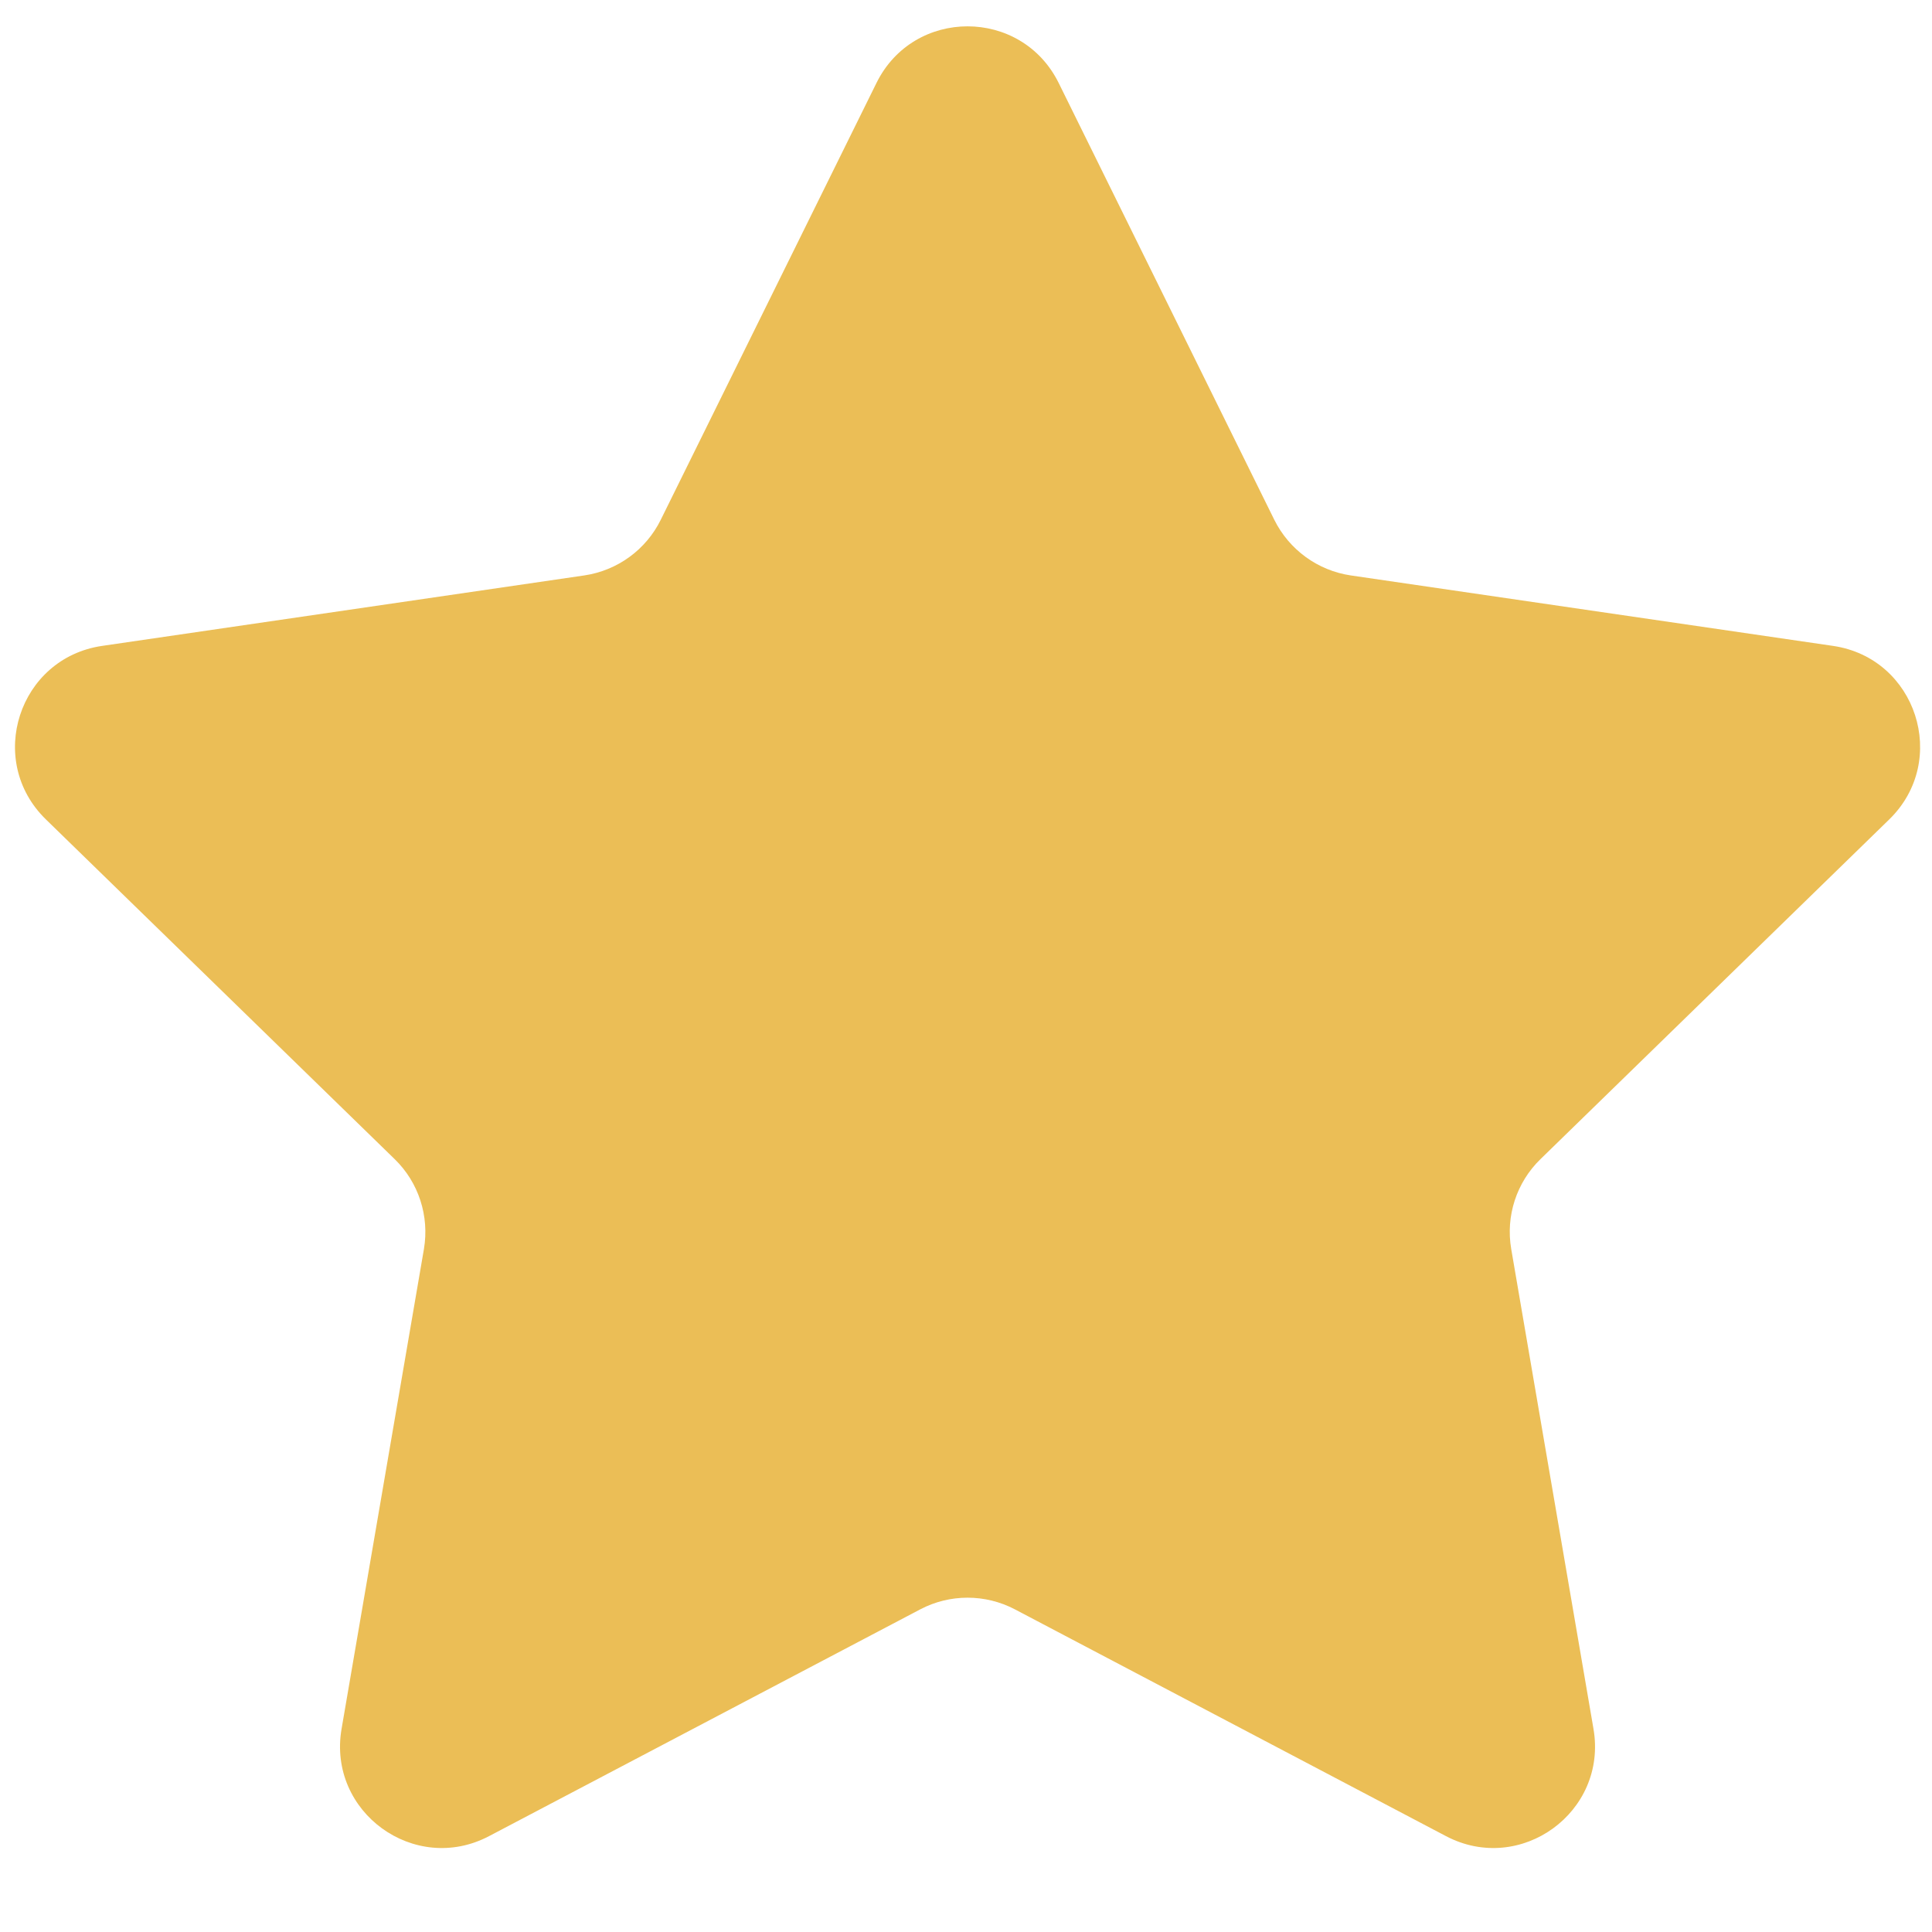 <svg width="19" height="19" viewBox="0 0 19 19" fill="none" xmlns="http://www.w3.org/2000/svg">
<path d="M8.619 0.817C8.985 0.073 10.045 0.073 10.412 0.817L12.532 5.112C12.678 5.406 12.959 5.611 13.284 5.659L18.027 6.352C18.847 6.472 19.173 7.479 18.58 8.058L15.15 11.399C14.914 11.628 14.806 11.959 14.862 12.284L15.671 17.003C15.811 17.82 14.954 18.443 14.22 18.057L9.981 15.827C9.689 15.674 9.341 15.674 9.05 15.827L4.81 18.057C4.077 18.443 3.219 17.82 3.359 17.003L4.169 12.284C4.224 11.959 4.117 11.628 3.881 11.399L0.451 8.058C-0.143 7.479 0.184 6.472 1.004 6.352L5.746 5.659C6.072 5.611 6.353 5.406 6.498 5.112L8.619 0.817Z" fill="#EBBE56"/>
</svg>
